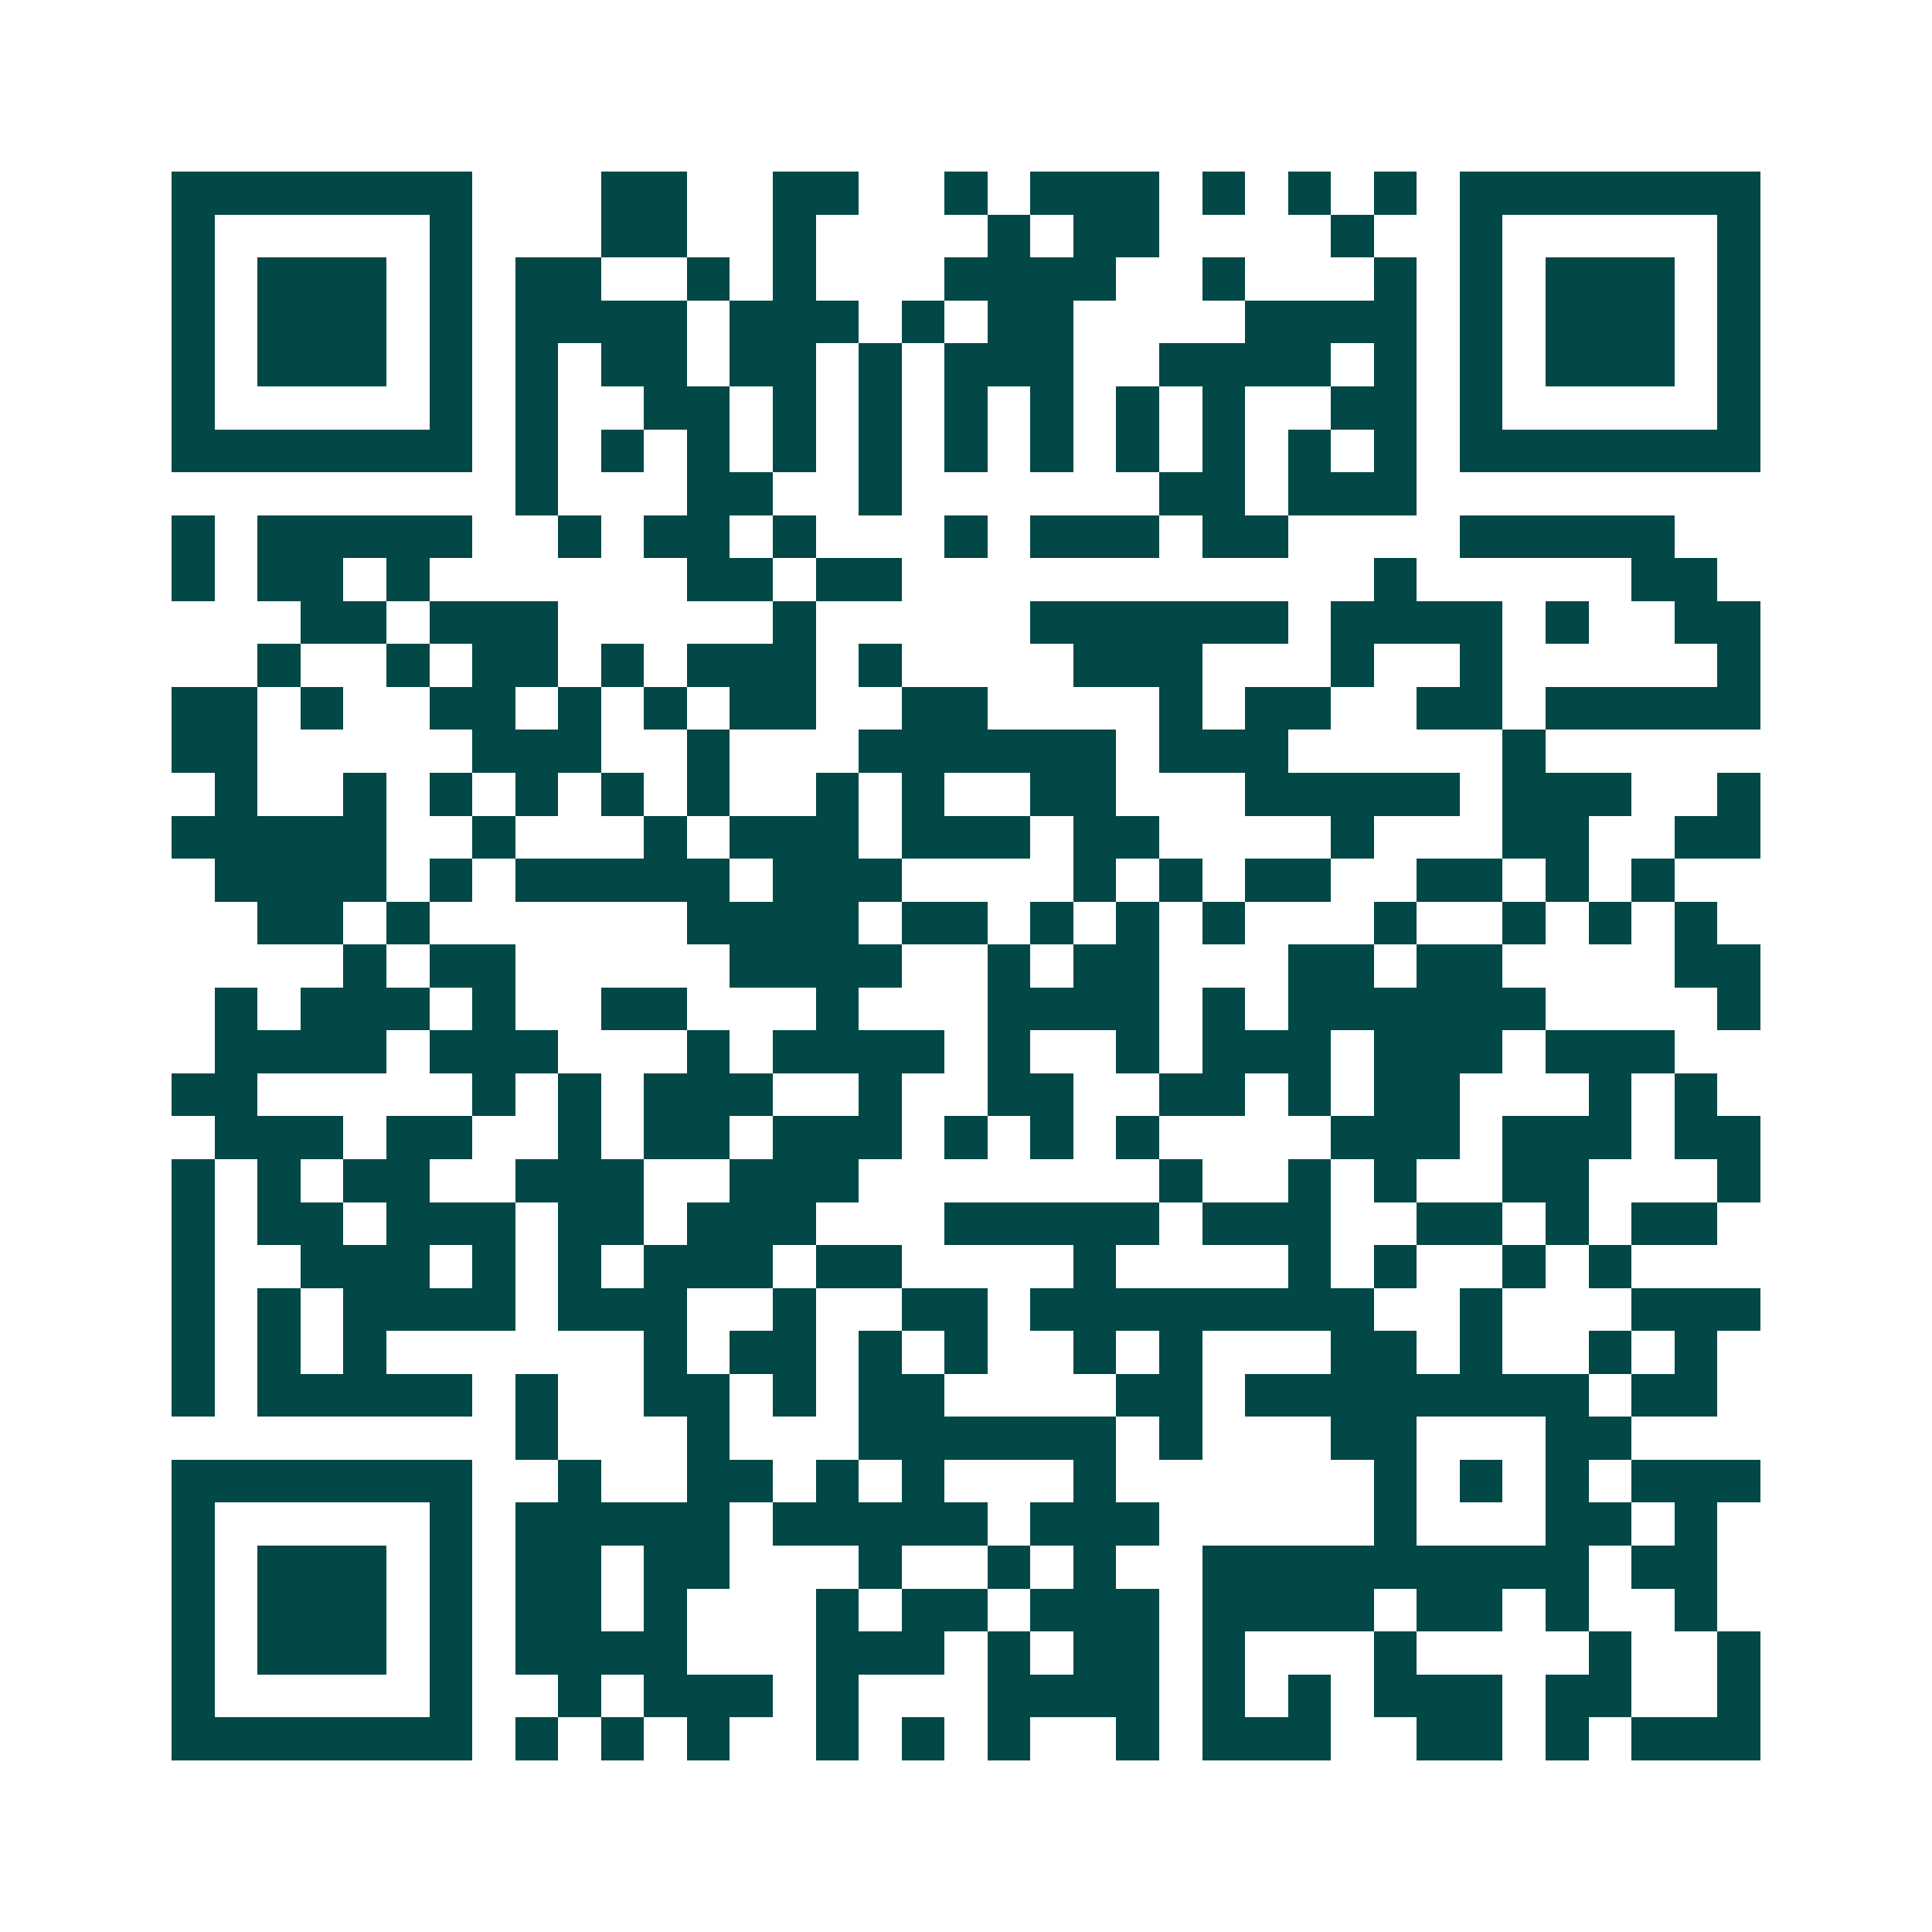 <svg xmlns="http://www.w3.org/2000/svg" width="200" height="200" viewBox="0 0 45 45" shape-rendering="crispEdges"><path fill="#ffffff" d="M0 0h45v45H0z"/><path stroke="#014847" d="M4 4.5h7m3 0h2m2 0h2m2 0h1m1 0h3m1 0h1m1 0h1m1 0h1m1 0h7M4 5.5h1m5 0h1m3 0h2m2 0h1m4 0h1m1 0h2m4 0h1m2 0h1m5 0h1M4 6.5h1m1 0h3m1 0h1m1 0h2m2 0h1m1 0h1m3 0h4m2 0h1m3 0h1m1 0h1m1 0h3m1 0h1M4 7.5h1m1 0h3m1 0h1m1 0h4m1 0h3m1 0h1m1 0h2m4 0h4m1 0h1m1 0h3m1 0h1M4 8.5h1m1 0h3m1 0h1m1 0h1m1 0h2m1 0h2m1 0h1m1 0h3m2 0h4m1 0h1m1 0h1m1 0h3m1 0h1M4 9.5h1m5 0h1m1 0h1m2 0h2m1 0h1m1 0h1m1 0h1m1 0h1m1 0h1m1 0h1m2 0h2m1 0h1m5 0h1M4 10.5h7m1 0h1m1 0h1m1 0h1m1 0h1m1 0h1m1 0h1m1 0h1m1 0h1m1 0h1m1 0h1m1 0h1m1 0h7M12 11.5h1m3 0h2m2 0h1m6 0h2m1 0h3M4 12.5h1m1 0h5m2 0h1m1 0h2m1 0h1m3 0h1m1 0h3m1 0h2m4 0h5M4 13.5h1m1 0h2m1 0h1m6 0h2m1 0h2m11 0h1m5 0h2M7 14.5h2m1 0h3m5 0h1m5 0h6m1 0h4m1 0h1m2 0h2M6 15.5h1m2 0h1m1 0h2m1 0h1m1 0h3m1 0h1m4 0h3m3 0h1m2 0h1m5 0h1M4 16.5h2m1 0h1m2 0h2m1 0h1m1 0h1m1 0h2m2 0h2m4 0h1m1 0h2m2 0h2m1 0h5M4 17.5h2m5 0h3m2 0h1m3 0h6m1 0h3m5 0h1M5 18.5h1m2 0h1m1 0h1m1 0h1m1 0h1m1 0h1m2 0h1m1 0h1m2 0h2m3 0h5m1 0h3m2 0h1M4 19.5h5m2 0h1m3 0h1m1 0h3m1 0h3m1 0h2m4 0h1m3 0h2m2 0h2M5 20.5h4m1 0h1m1 0h5m1 0h3m4 0h1m1 0h1m1 0h2m2 0h2m1 0h1m1 0h1M6 21.5h2m1 0h1m6 0h4m1 0h2m1 0h1m1 0h1m1 0h1m3 0h1m2 0h1m1 0h1m1 0h1M8 22.5h1m1 0h2m5 0h4m2 0h1m1 0h2m3 0h2m1 0h2m4 0h2M5 23.5h1m1 0h3m1 0h1m2 0h2m3 0h1m3 0h4m1 0h1m1 0h6m4 0h1M5 24.5h4m1 0h3m3 0h1m1 0h4m1 0h1m2 0h1m1 0h3m1 0h3m1 0h3M4 25.5h2m5 0h1m1 0h1m1 0h3m2 0h1m2 0h2m2 0h2m1 0h1m1 0h2m3 0h1m1 0h1M5 26.5h3m1 0h2m2 0h1m1 0h2m1 0h3m1 0h1m1 0h1m1 0h1m4 0h3m1 0h3m1 0h2M4 27.5h1m1 0h1m1 0h2m2 0h3m2 0h3m7 0h1m2 0h1m1 0h1m2 0h2m3 0h1M4 28.5h1m1 0h2m1 0h3m1 0h2m1 0h3m3 0h5m1 0h3m2 0h2m1 0h1m1 0h2M4 29.5h1m2 0h3m1 0h1m1 0h1m1 0h3m1 0h2m4 0h1m4 0h1m1 0h1m2 0h1m1 0h1M4 30.5h1m1 0h1m1 0h4m1 0h3m2 0h1m2 0h2m1 0h8m2 0h1m3 0h3M4 31.5h1m1 0h1m1 0h1m6 0h1m1 0h2m1 0h1m1 0h1m2 0h1m1 0h1m3 0h2m1 0h1m2 0h1m1 0h1M4 32.5h1m1 0h5m1 0h1m2 0h2m1 0h1m1 0h2m4 0h2m1 0h8m1 0h2M12 33.5h1m3 0h1m3 0h6m1 0h1m3 0h2m3 0h2M4 34.5h7m2 0h1m2 0h2m1 0h1m1 0h1m3 0h1m6 0h1m1 0h1m1 0h1m1 0h3M4 35.5h1m5 0h1m1 0h5m1 0h5m1 0h3m5 0h1m3 0h2m1 0h1M4 36.5h1m1 0h3m1 0h1m1 0h2m1 0h2m3 0h1m2 0h1m1 0h1m2 0h9m1 0h2M4 37.5h1m1 0h3m1 0h1m1 0h2m1 0h1m3 0h1m1 0h2m1 0h3m1 0h4m1 0h2m1 0h1m2 0h1M4 38.5h1m1 0h3m1 0h1m1 0h4m3 0h3m1 0h1m1 0h2m1 0h1m3 0h1m4 0h1m2 0h1M4 39.5h1m5 0h1m2 0h1m1 0h3m1 0h1m3 0h4m1 0h1m1 0h1m1 0h3m1 0h2m2 0h1M4 40.5h7m1 0h1m1 0h1m1 0h1m2 0h1m1 0h1m1 0h1m2 0h1m1 0h3m2 0h2m1 0h1m1 0h3"/></svg>
